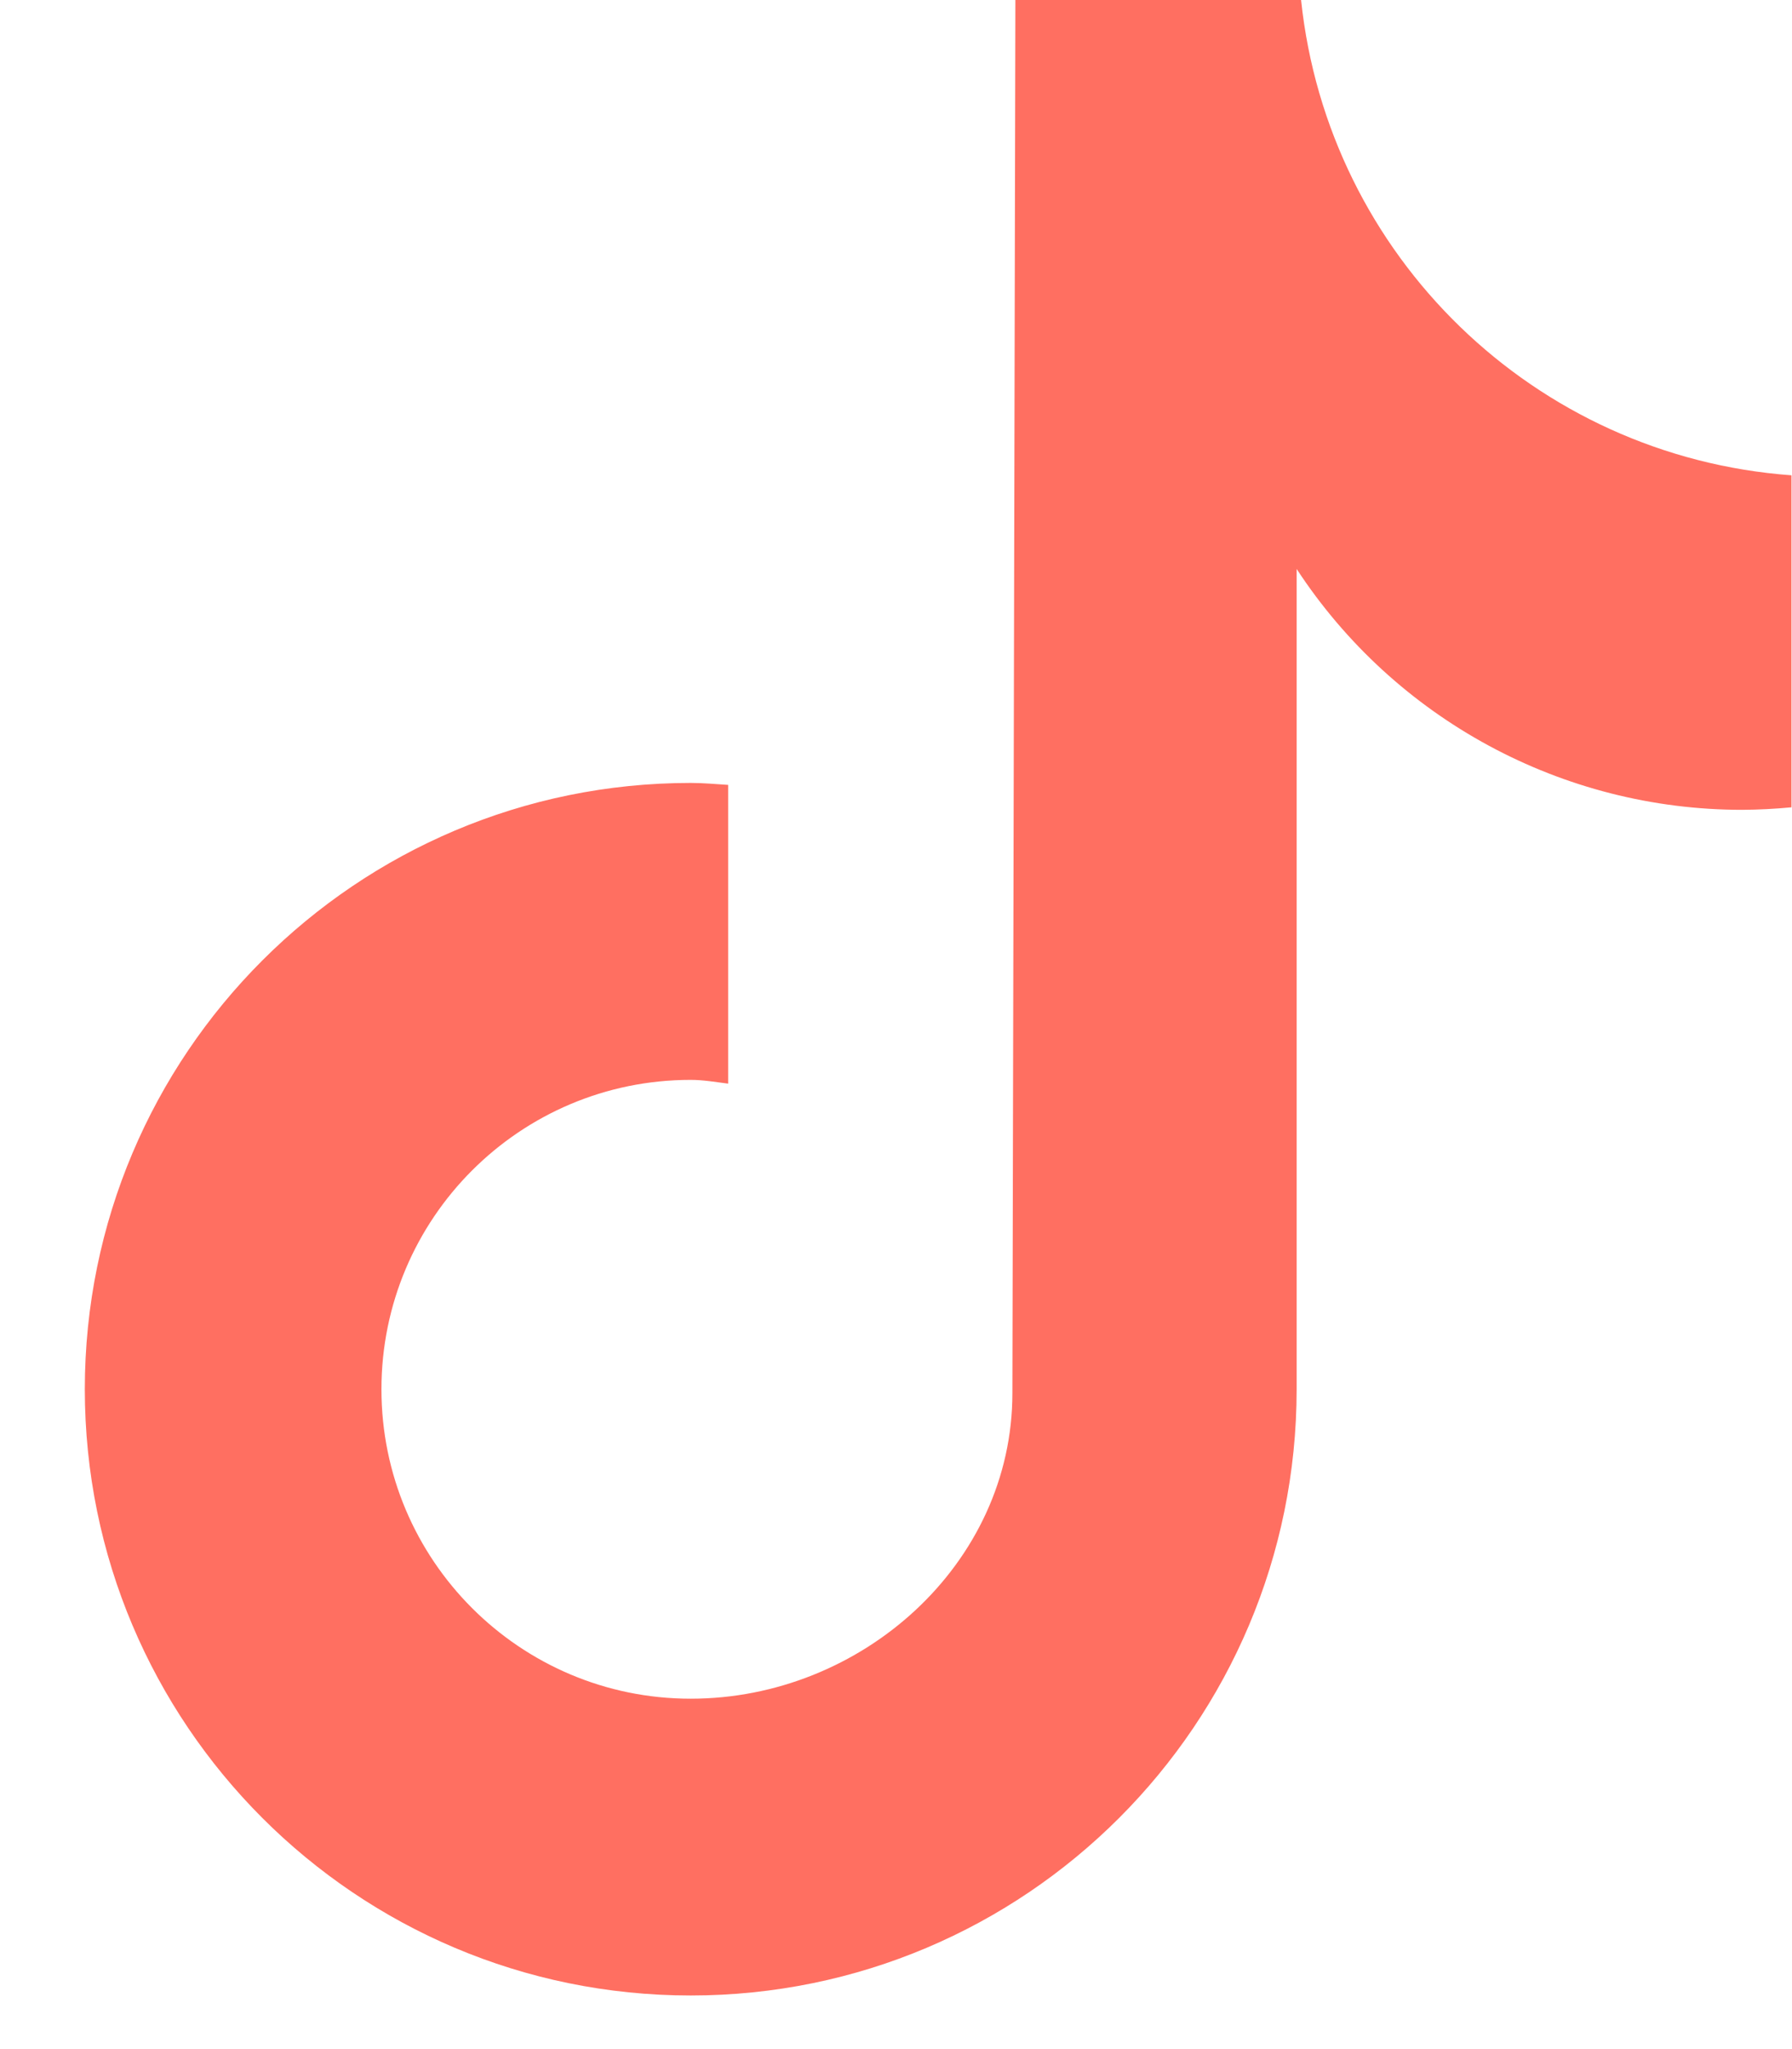 <svg width="21" height="24" viewBox="0 0 21 24" fill="none" xmlns="http://www.w3.org/2000/svg">
<path d="M20.99 9.456C20.799 9.474 20.608 9.484 20.416 9.485C18.311 9.485 16.348 8.424 15.195 6.664V16.271C15.195 20.193 12.016 23.372 8.094 23.372C4.173 23.372 0.994 20.193 0.994 16.271C0.994 12.349 4.173 9.17 8.094 9.17C8.243 9.17 8.388 9.184 8.533 9.193V12.692C8.388 12.674 8.244 12.648 8.094 12.648C6.093 12.648 4.47 14.27 4.47 16.272C4.47 18.273 6.093 19.896 8.094 19.896C10.096 19.896 11.864 18.319 11.864 16.317L11.899 0H15.247C15.563 3.002 17.983 5.347 20.994 5.567V9.456" fill="#FF6F61"/>
</svg>
